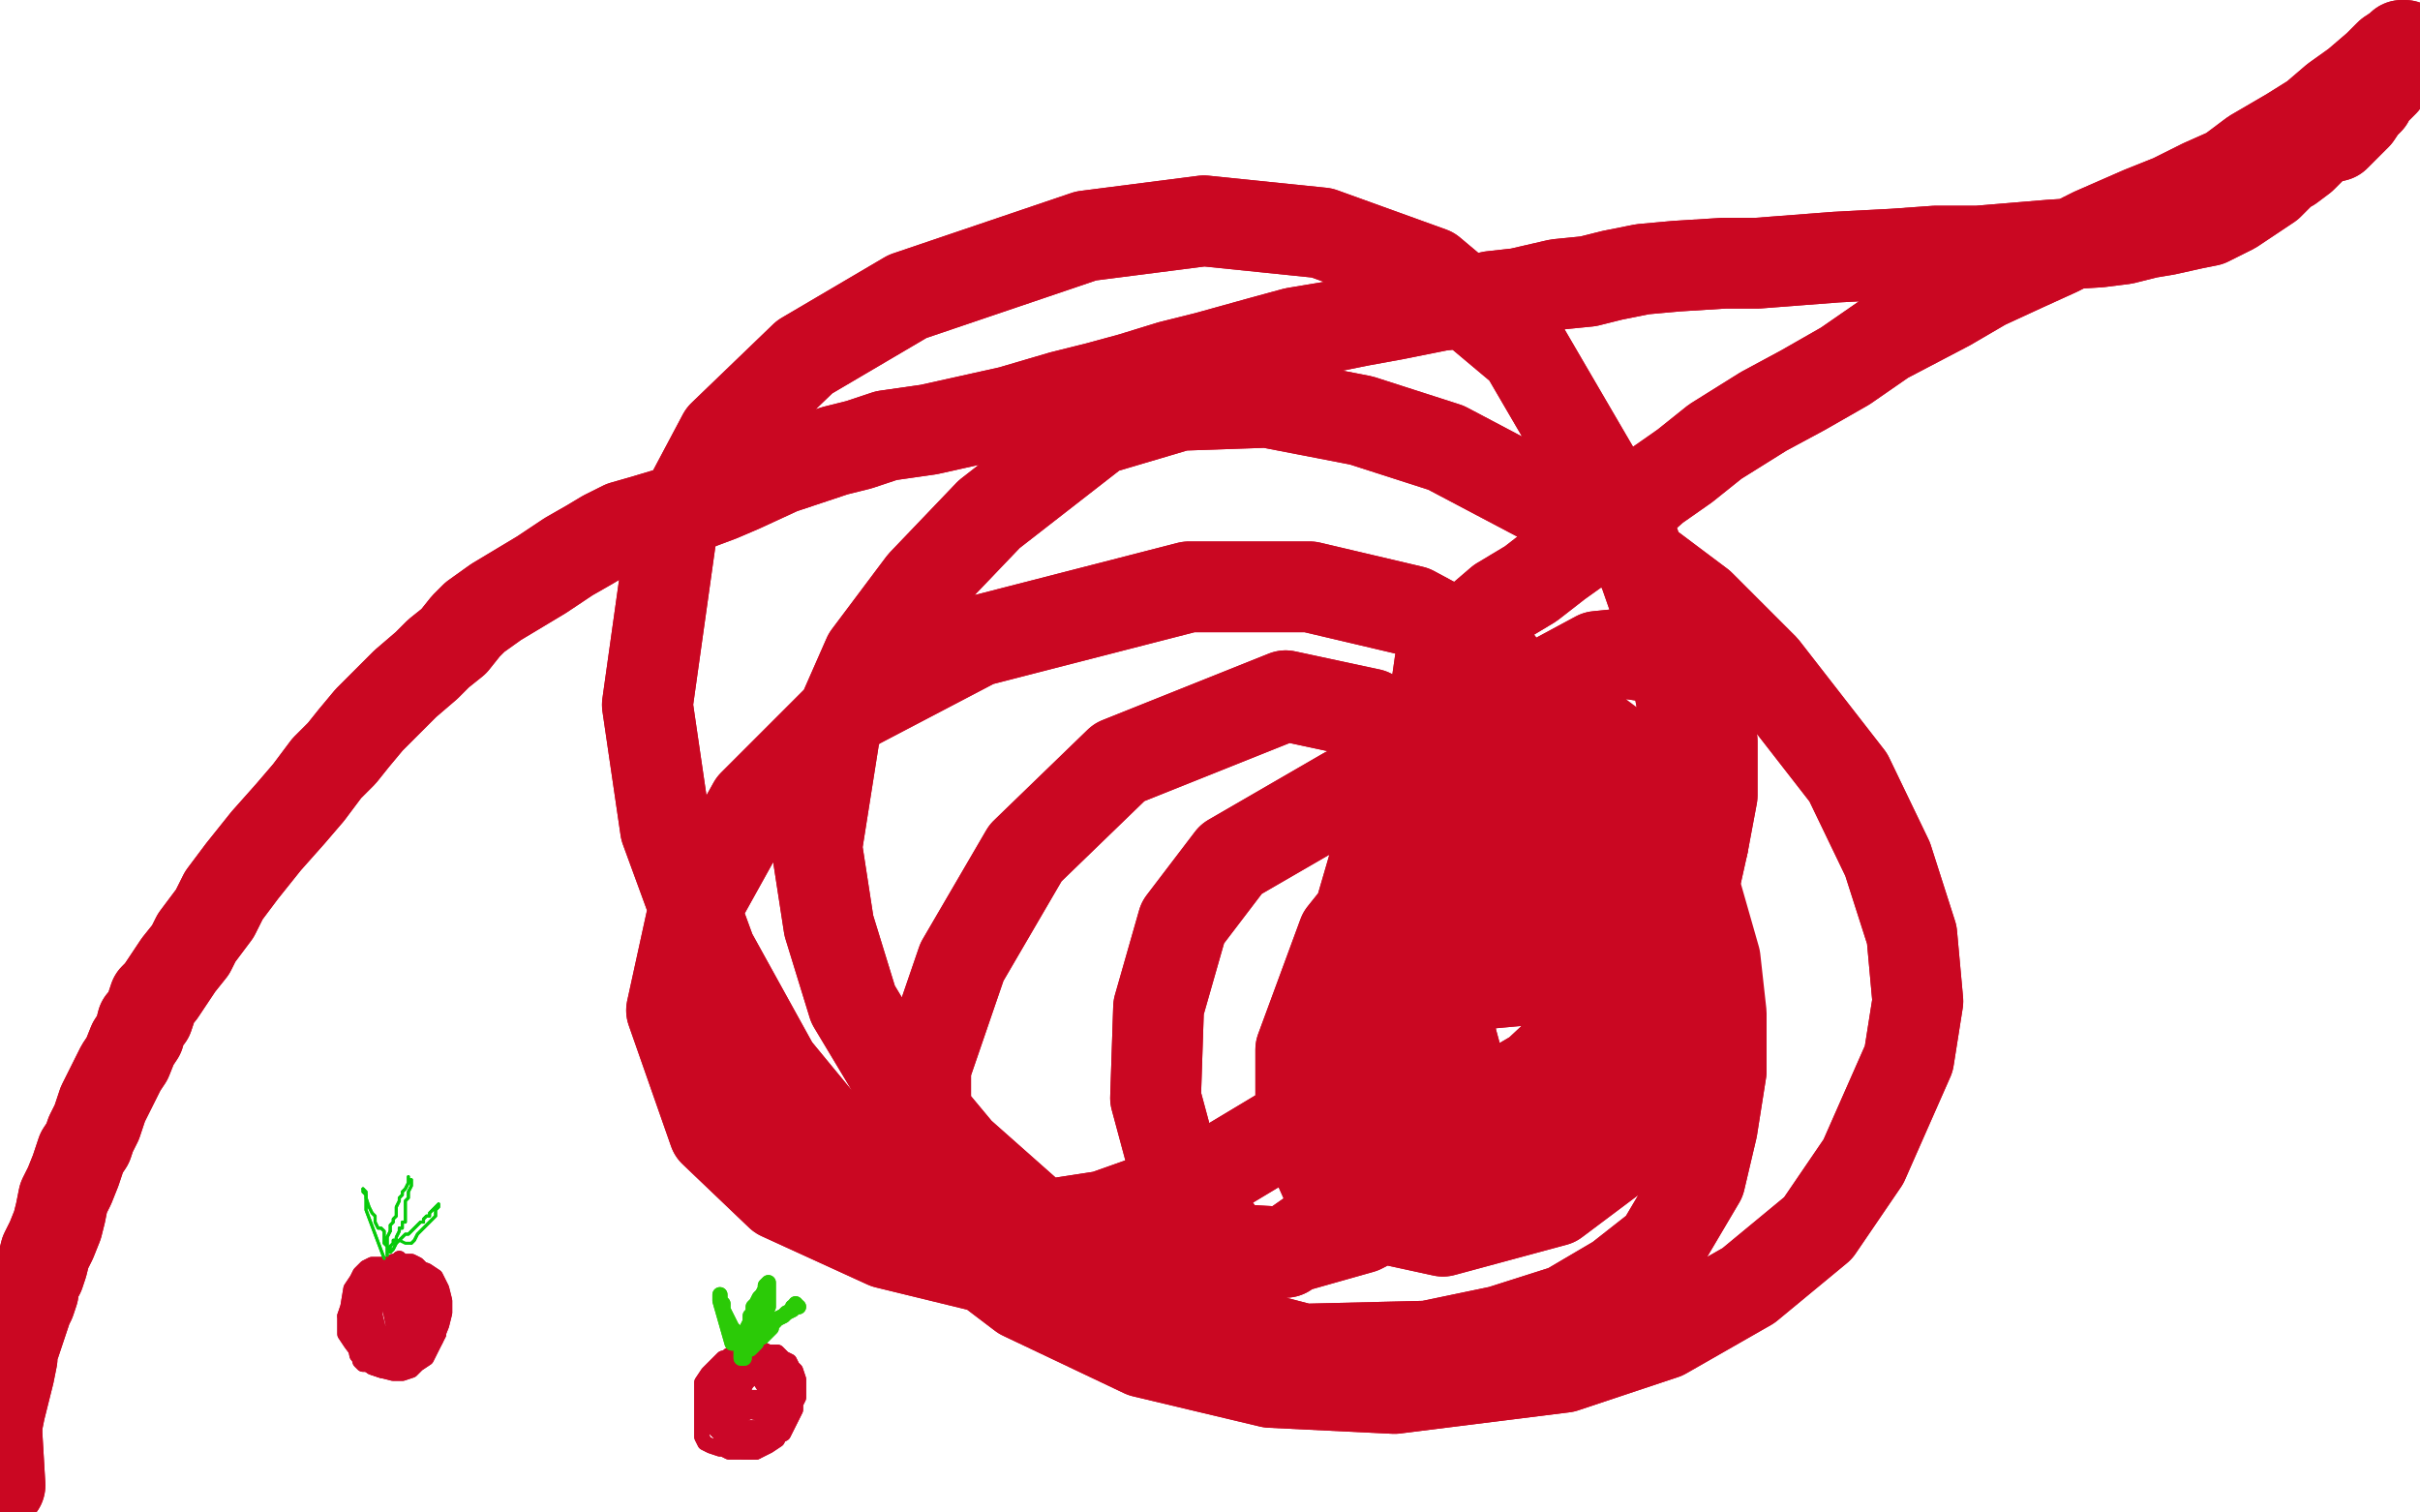 <?xml version="1.0" standalone="no"?>
<!DOCTYPE svg PUBLIC "-//W3C//DTD SVG 1.1//EN"
"http://www.w3.org/Graphics/SVG/1.1/DTD/svg11.dtd">

<svg width="800" height="500" version="1.1" xmlns="http://www.w3.org/2000/svg" xmlns:xlink="http://www.w3.org/1999/xlink" style="stroke-antialiasing: false"><desc>This SVG has been created on https://colorillo.com/</desc><rect x='0' y='0' width='800' height='500' style='fill: rgb(255,255,255); stroke-width:0' /><polyline points="247,451 235,459 235,459 235,460 235,460 235,462 235,462 235,464 235,464 235,466 235,466 235,467 235,467 236,468 236,468 237,469 238,471 240,473 242,475 243,477 245,479 246,480 248,480" style="fill: none; stroke: #ca0728; stroke-width: 5; stroke-linejoin: round; stroke-linecap: round; stroke-antialiasing: false; stroke-antialias: 0; opacity: 1.0"/>
<polyline points="255,474 256,472 256,470 257,468 257,467 257,465 258,464 258,462 257,461 257,460 256,460 255,458 254,454 254,452 253,451 252,450 251,450 250,450 248,450 247,451 246,451 243,453 242,454 240,456 239,457 238,460 238,461 238,463 238,465 238,467 238,469 238,471 238,473 239,475 240,475" style="fill: none; stroke: #ca0728; stroke-width: 5; stroke-linejoin: round; stroke-linecap: round; stroke-antialiasing: false; stroke-antialias: 0; opacity: 1.0"/>
<polyline points="248,480 249,480 250,480 251,479 253,478 254,476 255,474" style="fill: none; stroke: #ca0728; stroke-width: 5; stroke-linejoin: round; stroke-linecap: round; stroke-antialiasing: false; stroke-antialias: 0; opacity: 1.0"/>
<polyline points="240,475 242,476 244,476 245,476 247,476 250,474 253,473 255,471 257,470 259,468 261,465 262,463 262,461 261,459 260,457 259,455 257,454 256,453 254,452 251,451 248,451 246,452 243,453 241,454 239,455 238,456 238,458 237,460 237,462 237,464 237,466 237,468 238,471 238,473 239,474 241,475 243,476 246,476 248,476 251,476 253,475 254,474 256,472 257,469 258,467 259,464 259,461 259,460 258,459 258,456 257,454 255,453 253,453 250,453 247,455 243,458 240,459 238,459 237,460 235,460 233,462 233,463 233,465 234,468 236,472 238,474 239,477 240,478 242,479 245,480 247,480 249,480 251,479 252,478 255,476 256,474 257,472 258,469 259,465 260,463 260,461 260,460 259,459 257,456 256,455 254,454 252,453 248,453 246,453 243,454 241,454 239,455 238,456 238,458 238,460 238,461 238,464 238,467 239,469 240,472 241,474 243,477 244,477 246,478 247,478 249,478 251,478 253,477 254,475 255,473 257,470 258,468 258,465 259,463 259,461 259,459 258,457 258,455 257,454 255,453 253,452 251,451 249,450 247,450 243,452 241,453 239,454 238,456 238,458 238,460 239,462 239,465 241,467 241,468 242,469 244,470 246,472 248,473 249,475 251,475 252,476 254,477 255,477 256,476 257,475 259,474 261,470 262,468 263,466 263,464 264,462 264,460 264,458 264,456 263,453 262,452 261,450 259,449 257,447 256,447 254,447 252,446 250,447 247,448 245,450 244,451 243,452 241,454 240,456 239,458 238,460 238,461 238,463 238,465 238,466 239,467 240,468 242,470 243,471 245,472 246,473 248,473 250,473 251,472 253,471 255,470 257,467 258,465 259,462 260,460 260,457 260,455 259,453 258,451 256,450 253,447 251,447 249,446 247,446 244,447 241,448 239,450 238,452 237,454 236,458 236,460 237,461 237,463 238,466 239,469 240,471 241,473 243,474 246,476 249,476 251,476 253,476 254,475 256,473 257,471 258,469 259,466 260,462 260,460 260,458 260,456 259,454 257,453 255,451 254,450 252,450 249,451 246,453 244,455 241,458 239,460 238,461 237,463 237,465 237,467 237,470 237,471 238,472 238,474 239,475 241,477 243,477 245,477 247,478 249,478 251,477 253,476 255,474 256,473 258,470 260,468 260,465 261,463 261,461 259,458 258,456 257,454 256,452 253,450 251,449 249,448 246,448 243,448 239,449 238,450 236,452 234,454 232,457 232,459 232,461 232,464 232,467 232,471 232,473 232,475 233,477 235,478 238,479 239,479 241,480 243,480 246,480 248,480 250,480 252,479 254,478 257,476 258,474 259,472 260,469 261,466 261,464 262,462 262,460 262,458 261,455 260,454 258,452 256,451 254,450 252,450 250,450 248,451 246,452 242,454 241,455 239,458 239,460 238,462 238,465 238,468 239,470 241,471 243,472 246,472 248,472 250,472 252,472 254,469 255,466 256,462 256,459 256,454 255,452 253,450 251,450 250,449 248,449 247,451 247,453 246,456 246,460 247,462 247,464 248,465 250,466 252,466 253,465 254,464 254,462 253,459 251,456 249,453 247,452 246,452 244,453 243,455 243,457 244,460 246,461 248,463 250,463 251,463 253,461 253,458 253,455 252,453 250,452 248,452 245,454 243,457 243,460 244,460 247,462 249,462 251,462 253,461 255,460 255,458 254,456 252,454 250,454 247,457 245,460 244,463 243,466 244,467 247,467 250,465 252,462 255,459 255,456 255,454 253,453 250,454 248,455 245,459 244,460 244,463 244,465 246,466 250,467 253,467 256,466 257,464" style="fill: none; stroke: #ca0728; stroke-width: 5; stroke-linejoin: round; stroke-linecap: round; stroke-antialiasing: false; stroke-antialias: 0; opacity: 1.0"/>
<polyline points="247,451 235,459 235,459 235,460 235,460 235,462 235,462 235,464 235,464 235,466 235,466 235,467 235,467 236,468 237,469 238,471 240,473 242,475 243,477 245,479 246,480 248,480 249,480 250,480 251,479 253,478 254,476 255,474 256,472 256,470 257,468 257,467 257,465 258,464 258,462 257,461 257,460 256,460 255,458 254,454 254,452 253,451 252,450 251,450 250,450 248,450 247,451 246,451 243,453 242,454 240,456 239,457 238,460 238,461 238,463 238,465 238,467 238,469 238,471 238,473 239,475 240,475 242,476 244,476 245,476 247,476 250,474 253,473 255,471 257,470 259,468 261,465 262,463 262,461 261,459 260,457 259,455 257,454 256,453 254,452 251,451 248,451 246,452 243,453 241,454 239,455 238,456 238,458 237,460 237,462 237,464 237,466 237,468 238,471 238,473 239,474 241,475 243,476 246,476 248,476 251,476 253,475 254,474 256,472 257,469 258,467 259,464 259,461 259,460 258,459 258,456 257,454 255,453 253,453 250,453 247,455 243,458 240,459 238,459 237,460 235,460 233,462 233,463 233,465 234,468 236,472 238,474 239,477 240,478 242,479 245,480 247,480 249,480 251,479 252,478 255,476 256,474 257,472 258,469 259,465 260,463 260,461 260,460 259,459 257,456 256,455 254,454 252,453 248,453 246,453 243,454 241,454 239,455 238,456 238,458 238,460 238,461 238,464 238,467 239,469 240,472 241,474 243,477 244,477 246,478 247,478 249,478 251,478 253,477 254,475 255,473 257,470 258,468 258,465 259,463 259,461 259,459 258,457 258,455 257,454 255,453 253,452 251,451 249,450 247,450 243,452 241,453 239,454 238,456 238,458 238,460 239,462 239,465 241,467 241,468 242,469 244,470 246,472 248,473 249,475 251,475 252,476 254,477 255,477 256,476 257,475 259,474 261,470 262,468 263,466 263,464 264,462 264,460 264,458 264,456 263,453 262,452 261,450 259,449 257,447 256,447 254,447 252,446 250,447 247,448 245,450 244,451 243,452 241,454 240,456 239,458 238,460 238,461 238,463 238,465 238,466 239,467 240,468 242,470 243,471 245,472 246,473 248,473 250,473 251,472 253,471 255,470 257,467 258,465 259,462 260,460 260,457 260,455 259,453 258,451 256,450 253,447 251,447 249,446 247,446 244,447 241,448 239,450 238,452 237,454 236,458 236,460 237,461 237,463 238,466 239,469 240,471 241,473 243,474 246,476 249,476 251,476 253,476 254,475 256,473 257,471 258,469 259,466 260,462 260,460 260,458 260,456 259,454 257,453 255,451 254,450 252,450 249,451 246,453 244,455 241,458 239,460 238,461 237,463 237,465 237,467 237,470 237,471 238,472 238,474 239,475 241,477 243,477 245,477 247,478 249,478 251,477 253,476 255,474 256,473 258,470 260,468 260,465 261,463 261,461 259,458 258,456 257,454 256,452 253,450 251,449 249,448 246,448 243,448 239,449 238,450 236,452 234,454 232,457 232,459 232,461 232,464 232,467 232,471 232,473 232,475 233,477 235,478 238,479 239,479 241,480 243,480 246,480 248,480 250,480 252,479 254,478 257,476 258,474 259,472 260,469 261,466 261,464 262,462 262,460 262,458 261,455 260,454 258,452 256,451 254,450 252,450 250,450 248,451 246,452 242,454 241,455 239,458 239,460 238,462 238,465 238,468 239,470 241,471 243,472 246,472 248,472 250,472 252,472 254,469 255,466 256,462 256,459 256,454 255,452 253,450 251,450 250,449 248,449 247,451 247,453 246,456 246,460 247,462 247,464 248,465 250,466 252,466 253,465 254,464 254,462 253,459 251,456 249,453 247,452 246,452 244,453 243,455 243,457 244,460 246,461 248,463 250,463 251,463 253,461 253,458 253,455 252,453 250,452 248,452 245,454 243,457 243,460 244,460 247,462 249,462 251,462 253,461 255,460 255,458 254,456 252,454 250,454 247,457 245,460 244,463 243,466 244,467 247,467 250,465 252,462 255,459 255,456 255,454 253,453 250,454 248,455 245,459 244,460 244,463 244,465 246,466 250,467 253,467 256,466 257,464" style="fill: none; stroke: #ca0728; stroke-width: 5; stroke-linejoin: round; stroke-linecap: round; stroke-antialiasing: false; stroke-antialias: 0; opacity: 1.0"/>
<polyline points="242,444 238,430 238,430 238,429 238,429 238,428 238,428 238,429 238,429 238,430 239,431 239,433 240,435 241,437 242,439 243,440 244,442 244,443 245,444 245,445 245,446 245,447 245,448 245,449 246,449 246,448 246,447 246,446 246,444 246,442 247,440 247,439 248,437 248,436 248,435 249,434 249,432 250,431 251,429 252,428 253,426 253,425 254,424 254,425 254,426 254,427 254,428 254,430 254,432 253,434" style="fill: none; stroke: #2bca07; stroke-width: 5; stroke-linejoin: round; stroke-linecap: round; stroke-antialiasing: false; stroke-antialias: 0; opacity: 1.0"/>
<polyline points="250,441 250,442 249,443 249,444 248,445 248,446 247,446 248,446 249,445 250,444 250,443 252,442 253,441 254,440 255,439 255,438 256,437" style="fill: none; stroke: #2bca07; stroke-width: 5; stroke-linejoin: round; stroke-linecap: round; stroke-antialiasing: false; stroke-antialias: 0; opacity: 1.0"/>
<polyline points="253,434 252,436 252,438 251,438 251,439 251,440 250,441" style="fill: none; stroke: #2bca07; stroke-width: 5; stroke-linejoin: round; stroke-linecap: round; stroke-antialiasing: false; stroke-antialias: 0; opacity: 1.0"/>
<polyline points="256,437 257,436 259,435 260,434 262,433 262,432 263,432 263,431 263,432 264,432" style="fill: none; stroke: #2bca07; stroke-width: 5; stroke-linejoin: round; stroke-linecap: round; stroke-antialiasing: false; stroke-antialias: 0; opacity: 1.0"/>
<polyline points="242,444 238,430 238,430 238,429 238,429 238,428 238,428 238,429 238,430 239,431 239,433 240,435 241,437 242,439 243,440 244,442 244,443 245,444 245,445 245,446 245,447 245,448 245,449 246,449 246,448 246,447 246,446 246,444 246,442 247,440 247,439 248,437 248,436 248,435 249,434 249,432 250,431 251,429 252,428 253,426 253,425 254,424 254,425 254,426 254,427 254,428 254,430 254,432 253,434 252,436 252,438 251,438 251,439 251,440 250,441 250,442 249,443 249,444 248,445 248,446 247,446 248,446 249,445 250,444 250,443 252,442 253,441 254,440 255,439 255,438 256,437 257,436 259,435 260,434 262,433 262,432 263,432 263,431 263,432 264,432 263,431" style="fill: none; stroke: #2bca07; stroke-width: 5; stroke-linejoin: round; stroke-linecap: round; stroke-antialiasing: false; stroke-antialias: 0; opacity: 1.0"/>
<polyline points="134,419 120,427 120,427 119,429 119,429 119,432 119,432 118,435 118,435 118,437 118,437 120,442 120,442 121,445 121,445" style="fill: none; stroke: #ca0728; stroke-width: 5; stroke-linejoin: round; stroke-linecap: round; stroke-antialiasing: false; stroke-antialias: 0; opacity: 1.0"/>
<polyline points="121,445 123,447 125,449 127,451 128,451 129,452 131,451 132,451 133,450 134,449 136,447 138,444 140,440 141,436 142,433 142,430 142,427 141,423 140,422 138,421 136,421 134,420 131,419 129,419 126,421 124,424 121,432 120,436 119,440 118,443 118,446 119,450 120,451 122,451 125,450 130,449 134,447 137,446 140,444 143,442 145,437 145,434 145,431 145,428 142,424 140,422 137,421 135,421 132,421 128,422 126,423 124,425 123,427 122,431 122,434 122,439 123,442 124,445 126,447 128,448 130,447 132,446 134,445 137,441 138,438 139,434 139,428 140,421 139,419 138,418 136,417 134,417 130,417 128,418 126,420 124,421 121,427 120,431 120,435 120,439 120,443 122,448 123,451 125,452 128,453 133,452 136,450 139,448 142,446 144,443 146,438 147,434 147,430 146,426 144,422 141,420 138,419 135,419 132,418 128,418 125,420 123,421 122,425 120,429 119,435 118,438 118,441 119,444 120,447 122,449 125,449 127,450 130,450 133,450 136,449 138,448 140,447 142,444 143,441 143,437 143,434 143,430 141,426 140,424 138,421 136,421 134,420 131,419 129,419 127,420 125,421 123,424 122,426 121,429 120,431 120,434 119,438 119,440 120,442 120,445 122,447 124,448 126,449 128,449 129,449 133,448 135,446 137,444 139,442 140,437 140,434 140,430 140,427 138,424 136,421 133,419 130,418 127,418 123,418 121,419 119,421 118,423 116,426 115,432 114,435" style="fill: none; stroke: #ca0728; stroke-width: 5; stroke-linejoin: round; stroke-linecap: round; stroke-antialiasing: false; stroke-antialias: 0; opacity: 1.0"/>
<polyline points="126,453 130,454 133,454 136,453 138,451 141,449 143,445 145,441" style="fill: none; stroke: #ca0728; stroke-width: 5; stroke-linejoin: round; stroke-linecap: round; stroke-antialiasing: false; stroke-antialias: 0; opacity: 1.0"/>
<polyline points="114,435 114,438 114,441 116,444 119,448 121,450 123,452 126,453" style="fill: none; stroke: #ca0728; stroke-width: 5; stroke-linejoin: round; stroke-linecap: round; stroke-antialiasing: false; stroke-antialias: 0; opacity: 1.0"/>
<polyline points="145,441 145,438 145,434 144,430 143,427 141,424 139,422 136,421" style="fill: none; stroke: #ca0728; stroke-width: 5; stroke-linejoin: round; stroke-linecap: round; stroke-antialiasing: false; stroke-antialias: 0; opacity: 1.0"/>
<polyline points="118,436 117,440 117,443 118,448 120,450 123,452 126,453 129,453 134,451 137,448 140,445 141,441 143,435 143,431 142,427 141,425 139,422 136,421 133,420 131,420 129,420 125,421" style="fill: none; stroke: #ca0728; stroke-width: 5; stroke-linejoin: round; stroke-linecap: round; stroke-antialiasing: false; stroke-antialias: 0; opacity: 1.0"/>
<polyline points="136,421 132,420 129,420 127,421 124,423 121,428 119,432 118,436" style="fill: none; stroke: #ca0728; stroke-width: 5; stroke-linejoin: round; stroke-linecap: round; stroke-antialiasing: false; stroke-antialias: 0; opacity: 1.0"/>
<polyline points="125,421 124,423 122,427 122,431 122,434 122,437 124,440 127,442 130,444 135,444 138,441 139,437 139,433 138,429 135,423 133,421 130,421 129,421 127,423 124,427 124,431 124,435 125,439 127,443 129,443 131,441 133,438 135,434 135,427 133,423 131,421 130,421 129,424 129,428 130,433 132,436 134,437 137,434 137,429 136,423 134,419 132,416 132,418 131,421 132,427 134,431 137,433 138,431 139,429 139,426 138,421 137,419 136,421 136,425 137,431 137,433 138,433 138,431 137,427 134,423 132,422 131,423 130,426 130,433 130,436 130,438 130,435 130,430 130,427 129,427 129,428 129,433 130,438 131,441 134,443" style="fill: none; stroke: #ca0728; stroke-width: 5; stroke-linejoin: round; stroke-linecap: round; stroke-antialiasing: false; stroke-antialias: 0; opacity: 1.0"/>
<polyline points="134,419 120,427 120,427 119,429 119,429 119,432 119,432 118,435 118,435 118,437 118,437 120,442 120,442 121,445 123,447 125,449 127,451 128,451 129,452 131,451 132,451 133,450 134,449 136,447 138,444 140,440 141,436 142,433 142,430 142,427 141,423 140,422 138,421 136,421 134,420 131,419 129,419 126,421 124,424 121,432 120,436 119,440 118,443 118,446 119,450 120,451 122,451 125,450 130,449 134,447 137,446 140,444 143,442 145,437 145,434 145,431 145,428 142,424 140,422 137,421 135,421 132,421 128,422 126,423 124,425 123,427 122,431 122,434 122,439 123,442 124,445 126,447 128,448 130,447 132,446 134,445 137,441 138,438 139,434 139,428 140,421 139,419 138,418 136,417 134,417 130,417 128,418 126,420 124,421 121,427 120,431 120,435 120,439 120,443 122,448 123,451 125,452 128,453 133,452 136,450 139,448 142,446 144,443 146,438 147,434 147,430 146,426 144,422 141,420 138,419 135,419 132,418 128,418 125,420 123,421 122,425 120,429 119,435 118,438 118,441 119,444 120,447 122,449 125,449 127,450 130,450 133,450 136,449 138,448 140,447 142,444 143,441 143,437 143,434 143,430 141,426 140,424 138,421 136,421 134,420 131,419 129,419 127,420 125,421 123,424 122,426 121,429 120,431 120,434 119,438 119,440 120,442 120,445 122,447 124,448 126,449 128,449 129,449 133,448 135,446 137,444 139,442 140,437 140,434 140,430 140,427 138,424 136,421 133,419 130,418 127,418 123,418 121,419 119,421 118,423 116,426 115,432 114,435 114,438 114,441 116,444 119,448 121,450 123,452 126,453 130,454 133,454 136,453 138,451 141,449 143,445 145,441 145,438 145,434 144,430 143,427 141,424 139,422 136,421 132,420 129,420 127,421 124,423 121,428 119,432 118,436 117,440 117,443 118,448 120,450 123,452 126,453 129,453 134,451 137,448 140,445 141,441 143,435 143,431 142,427 141,425 139,422 136,421 133,420 131,420 129,420 125,421 124,423 122,427 122,431 122,434 122,437 124,440 127,442 130,444 135,444 138,441 139,437 139,433 138,429 135,423 133,421 130,421 129,421 127,423 124,427 124,431 124,435 125,439 127,443 129,443 131,441 133,438 135,434 135,427 133,423 131,421 130,421 129,424 129,428 130,433 132,436 134,437 137,434 137,429 136,423 134,419 132,416 132,418 131,421 132,427 134,431 137,433 138,431 139,429 139,426 138,421 137,419 136,421 136,425 137,431 137,433 138,433 138,431 137,427 134,423 132,422 131,423 130,426 130,433 130,436 130,438 130,435 130,430 130,427 129,427 129,428 129,433 130,438 131,441 134,443 135,439" style="fill: none; stroke: #ca0728; stroke-width: 5; stroke-linejoin: round; stroke-linecap: round; stroke-antialiasing: false; stroke-antialias: 0; opacity: 1.0"/>
<polyline points="120,393 120,394 121,395 121,396 122,399 123,401 124,402 124,404 125,406 126,406 127,407 127,408 127,409 127,410 127,411 128,412 128,413 128,414 128,415 128,414 128,413 128,412 128,411 128,410 128,409 129,407" style="fill: none; stroke: #07ca0b; stroke-width: 1; stroke-linejoin: round; stroke-linecap: round; stroke-antialiasing: false; stroke-antialias: 0; opacity: 1.0"/>
<polyline points="127,416 121,400 121,400 121,399 121,399 121,397 121,397 121,396 121,396 121,394 121,394 120,393 120,393" style="fill: none; stroke: #07ca0b; stroke-width: 1; stroke-linejoin: round; stroke-linecap: round; stroke-antialiasing: false; stroke-antialias: 0; opacity: 1.0"/>
<polyline points="129,407 129,406 129,405 130,404 130,403 131,402 131,401 131,400 131,399 132,397 132,396 133,395 133,394 134,393 135,391 135,390 135,389 135,390 136,390 136,391 136,392 135,394 135,396 134,397 134,398 134,401 134,402 134,403 134,404 133,404 133,405 133,406 132,406" style="fill: none; stroke: #07ca0b; stroke-width: 1; stroke-linejoin: round; stroke-linecap: round; stroke-antialiasing: false; stroke-antialias: 0; opacity: 1.0"/>
<polyline points="129,413 129,414 130,413 131,411 132,410 133,409 134,408 135,408 137,406 138,405 139,404 140,404" style="fill: none; stroke: #07ca0b; stroke-width: 1; stroke-linejoin: round; stroke-linecap: round; stroke-antialiasing: false; stroke-antialias: 0; opacity: 1.0"/>
<polyline points="132,406 132,407 131,409 131,410 130,410 130,411 129,412 129,413" style="fill: none; stroke: #07ca0b; stroke-width: 1; stroke-linejoin: round; stroke-linecap: round; stroke-antialiasing: false; stroke-antialias: 0; opacity: 1.0"/>
<polyline points="140,404 140,403 141,402 142,402 142,401 143,400 144,399 145,398 145,399 144,400 144,401 144,402 143,403 142,404 141,405 140,406 139,407 138,408 137,410 136,411" style="fill: none; stroke: #07ca0b; stroke-width: 1; stroke-linejoin: round; stroke-linecap: round; stroke-antialiasing: false; stroke-antialias: 0; opacity: 1.0"/>
<polyline points="127,416 121,400 121,400 121,399 121,399 121,397 121,397 121,396 121,396 121,394 121,394 120,393 120,394 121,395 121,396 122,399 123,401 124,402 124,404 125,406 126,406 127,407 127,408 127,409 127,410 127,411 128,412 128,413 128,414 128,415 128,414 128,413 128,412 128,411 128,410 128,409 129,407 129,406 129,405 130,404 130,403 131,402 131,401 131,400 131,399 132,397 132,396 133,395 133,394 134,393 135,391 135,390 135,389 135,390 136,390 136,391 136,392 135,394 135,396 134,397 134,398 134,401 134,402 134,403 134,404 133,404 133,405 133,406 132,406 132,407 131,409 131,410 130,410 130,411 129,412 129,413 129,414 130,413 131,411 132,410 133,409 134,408 135,408 137,406 138,405 139,404 140,404 140,403 141,402 142,402 142,401 143,400 144,399 145,398 145,399 144,400 144,401 144,402 143,403 142,404 141,405 140,406 139,407 138,408 137,410 136,411 135,411 134,411 132,410 131,411" style="fill: none; stroke: #07ca0b; stroke-width: 1; stroke-linejoin: round; stroke-linecap: round; stroke-antialiasing: false; stroke-antialias: 0; opacity: 1.0"/>
<polyline points="0,491 -1,474 -1,474 -1,471 -1,471 0,466 0,466 1,462 1,462 2,458 2,458 3,454 3,454 4,449 4,449 4,446 5,444 6,441 7,438 9,432 10,430 11,427 11,425 12,422 13,421 14,418 15,414 17,410 19,405 20,401 21,396 23,392 25,387 27,381 29,378 30,375 32,371 34,365 36,361 38,357 40,353 42,350 44,345 46,342 47,338 49,336 51,330 53,328 55,325 57,322 59,319 63,314 65,310 68,306 71,302 74,296 77,292 80,288 84,283 88,278 96,269 102,262 108,254 113,249 117,244 122,238 126,234 130,230 134,226 141,220 145,216 150,212 154,207 157,204 164,199 169,196 174,193 179,190 188,184 195,180 200,177 206,174 213,172 223,169 230,167 238,164 245,161 258,155 267,152 276,149 284,147 293,144 307,142 316,140 325,138 334,136 351,131 363,128 374,125 387,121 399,118 417,113 428,110 440,108 450,106 461,104 476,101 485,100 493,98 502,97 515,94 525,93 533,91 543,89 554,88 570,87 581,87 594,86 607,85 626,84 640,83 654,83 666,82 678,81 694,80 702,79 710,77 716,76 725,74 730,73 734,71 738,69 741,67 747,63 750,61 753,58 755,56 757,55 761,52 763,50 765,48 768,46 772,45 774,43 776,41 777,40 779,38 781,35 783,33 784,31 786,29 788,27 789,25 789,24 790,22 791,21 793,18 794,17 795,16 795,15 794,15 793,16 790,18 786,22 779,28 772,33 765,39 757,44 745,51 737,57 728,61 718,66 708,70 692,77 680,83 669,88 656,94 644,101 623,112 610,121 596,129 583,136 567,146 557,154 547,161 538,169 529,176 515,186 506,193 496,199 489,205 480,213 476,219 475,226 475,235 475,246 475,269 475,289 475,307 476,324 480,344 483,355 488,365 493,373 500,378 512,380 520,379 529,372 536,360 544,343 554,316 559,297 563,279" style="fill: none; stroke: #ca0722; stroke-width: 30; stroke-linejoin: round; stroke-linecap: round; stroke-antialiasing: false; stroke-antialias: 0; opacity: 1.0"/>
<polyline points="538,216 528,217 515,224 502,234 485,256 475,275 466,296 461,317 460,336 465,361 472,374 481,383 489,387 504,387" style="fill: none; stroke: #ca0722; stroke-width: 30; stroke-linejoin: round; stroke-linecap: round; stroke-antialiasing: false; stroke-antialias: 0; opacity: 1.0"/>
<polyline points="563,279 566,263 566,245 564,236 561,228 557,223 551,218 538,216" style="fill: none; stroke: #ca0722; stroke-width: 30; stroke-linejoin: round; stroke-linecap: round; stroke-antialiasing: false; stroke-antialias: 0; opacity: 1.0"/>
<polyline points="504,387 513,381 521,372 527,358 530,342 531,313 530,293 528,272 523,254 516,241 506,229 497,227 486,232 474,246 457,276 450,300 447,323 449,342 457,358 476,367 491,365 508,355 523,341 536,313 540,293 538,273 532,257 524,247 510,240 500,243 491,252 485,268 479,296 481,310 486,321 493,325 504,324 522,313 531,300 537,288 539,275 534,259 527,253 517,251 504,254 490,267 470,300 459,328 451,351 449,368 452,376 466,379 481,374 496,366 511,354 529,331 534,314 534,298 529,284 518,274 496,268 479,274 460,289 444,309 430,347 430,372 438,390 454,402 477,407 514,397 538,379 556,357 564,335 555,303 535,285 508,268 477,259 445,262 407,284 391,305 383,333 382,363 389,389 407,413 425,414 445,400 463,374 481,317 481,281 472,254 453,236 425,230 370,252 339,282 318,318 306,353 306,388 319,401 339,406 365,402 396,391 446,361 476,334 499,303 511,274 509,237 493,216 467,202 433,194 393,194 323,212 281,234 249,266 229,302 222,334 236,374 258,395 293,411 334,421 404,419 450,406 491,385 525,359 546,330 561,286 560,254 553,216 539,176 504,116 473,90 437,77 398,73 359,78 300,98 266,118 239,144 222,176 214,233 220,274 235,315 256,353 284,387 338,428 378,447 420,457 461,459 517,452 550,441 578,425 601,406 616,384 631,350 634,331 632,309 624,284 611,257 583,221 562,200 538,182 514,167 478,148 450,139 419,133 390,134 363,142 327,170 305,193 287,217 276,242 270,280 274,306 282,332 297,357 317,381 352,412 377,426 404,439 431,446 472,445 496,440 518,433 535,423 549,412 562,390 566,373 569,354" style="fill: none; stroke: #ca0722; stroke-width: 30; stroke-linejoin: round; stroke-linecap: round; stroke-antialiasing: false; stroke-antialias: 0; opacity: 1.0"/>
<polyline points="0,491 -1,474 -1,474 -1,471 -1,471 0,466 0,466 1,462 1,462 2,458 2,458 3,454 3,454 4,449 4,446 5,444 6,441 7,438 9,432 10,430 11,427 11,425 12,422 13,421 14,418 15,414 17,410 19,405 20,401 21,396 23,392 25,387 27,381 29,378 30,375 32,371 34,365 36,361 38,357 40,353 42,350 44,345 46,342 47,338 49,336 51,330 53,328 55,325 57,322 59,319 63,314 65,310 68,306 71,302 74,296 77,292 80,288 84,283 88,278 96,269 102,262 108,254 113,249 117,244 122,238 126,234 130,230 134,226 141,220 145,216 150,212 154,207 157,204 164,199 169,196 174,193 179,190 188,184 195,180 200,177 206,174 213,172 223,169 230,167 238,164 245,161 258,155 267,152 276,149 284,147 293,144 307,142 316,140 325,138 334,136 351,131 363,128 374,125 387,121 399,118 417,113 428,110 440,108 450,106 461,104 476,101 485,100 493,98 502,97 515,94 525,93 533,91 543,89 554,88 570,87 581,87 594,86 607,85 626,84 640,83 654,83 666,82 678,81 694,80 702,79 710,77 716,76 725,74 730,73 734,71 738,69 741,67 747,63 750,61 753,58 755,56 757,55 761,52 763,50 765,48 768,46 772,45 774,43 776,41 777,40 779,38 781,35 783,33 784,31 786,29 788,27 789,25 789,24 790,22 791,21 793,18 794,17 795,16 795,15 794,15 793,16 790,18 786,22 779,28 772,33 765,39 757,44 745,51 737,57 728,61 718,66 708,70 692,77 680,83 669,88 656,94 644,101 623,112 610,121 596,129 583,136 567,146 557,154 547,161 538,169 529,176 515,186 506,193 496,199 489,205 480,213 476,219 475,226 475,235 475,246 475,269 475,289 475,307 476,324 480,344 483,355 488,365 493,373 500,378 512,380 520,379 529,372 536,360 544,343 554,316 559,297 563,279 566,263 566,245 564,236 561,228 557,223 551,218 538,216 528,217 515,224 502,234 485,256 475,275 466,296 461,317 460,336 465,361 472,374 481,383 489,387 504,387 513,381 521,372 527,358 530,342 531,313 530,293 528,272 523,254 516,241 506,229 497,227 486,232 474,246 457,276 450,300 447,323 449,342 457,358 476,367 491,365 508,355 523,341 536,313 540,293 538,273 532,257 524,247 510,240 500,243 491,252 485,268 479,296 481,310 486,321 493,325 504,324 522,313 531,300 537,288 539,275 534,259 527,253 517,251 504,254 490,267 470,300 459,328 451,351 449,368 452,376 466,379 481,374 496,366 511,354 529,331 534,314 534,298 529,284 518,274 496,268 479,274 460,289 444,309 430,347 430,372 438,390 454,402 477,407 514,397 538,379 556,357 564,335 555,303 535,285 508,268 477,259 445,262 407,284 391,305 383,333 382,363 389,389 407,413 425,414 445,400 463,374 481,317 481,281 472,254 453,236 425,230 370,252 339,282 318,318 306,353 306,388 319,401 339,406 365,402 396,391 446,361 476,334 499,303 511,274 509,237 493,216 467,202 433,194 393,194 323,212 281,234 249,266 229,302 222,334 236,374 258,395 293,411 334,421 404,419 450,406 491,385 525,359 546,330 561,286 560,254 553,216 539,176 504,116 473,90 437,77 398,73 359,78 300,98 266,118 239,144 222,176 214,233 220,274 235,315 256,353 284,387 338,428 378,447 420,457 461,459 517,452 550,441 578,425 601,406 616,384 631,350 634,331 632,309 624,284 611,257 583,221 562,200 538,182 514,167 478,148 450,139 419,133 390,134 363,142 327,170 305,193 287,217 276,242 270,280 274,306 282,332 297,357 317,381 352,412 377,426 404,439 431,446 472,445 496,440 518,433 535,423 549,412 562,390 566,373 569,354 569,335 567,317 559,289 550,268 535,248 515,233" style="fill: none; stroke: #ca0722; stroke-width: 30; stroke-linejoin: round; stroke-linecap: round; stroke-antialiasing: false; stroke-antialias: 0; opacity: 1.0"/>
</svg>
